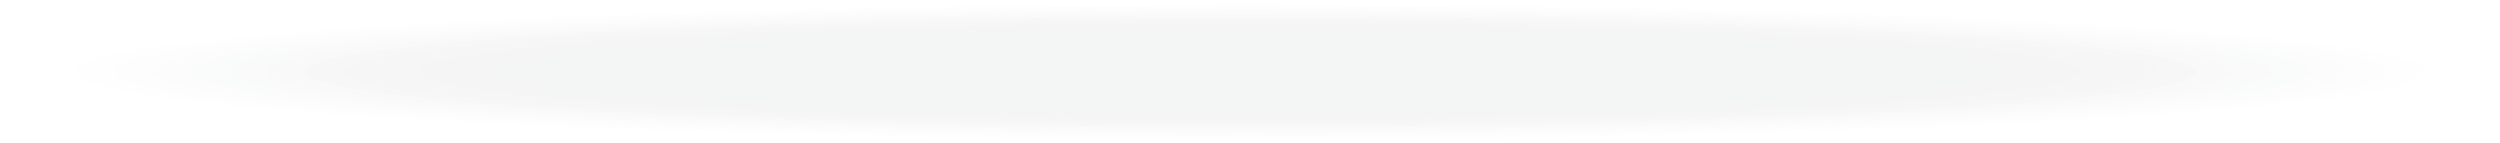 <!-- Generator: Adobe Illustrator 25.2.3, SVG Export Plug-In  -->
<svg version="1.1" xmlns="http://www.w3.org/2000/svg" xmlns:xlink="http://www.w3.org/1999/xlink" x="0px" y="0px" width="760.2px"
	 height="43.5px" viewBox="0 0 760.2 43.5" style="overflow:visible;enable-background:new 0 0 760.2 43.5;" xml:space="preserve">
<style type="text/css">
	.st0{opacity:5.000000e-02;}
	.st1{opacity:0;fill:#1A2230;}
	.st2{opacity:3.225806e-02;fill:#1A2230;}
	.st3{opacity:6.451613e-02;fill:#1A2230;}
	.st4{opacity:9.677419e-02;fill:#1A2230;}
	.st5{opacity:0.129;fill:#1A2230;}
	.st6{opacity:0.161;fill:#1A2230;}
	.st7{opacity:0.194;fill:#1A2230;}
	.st8{opacity:0.226;fill:#1A2230;}
	.st9{opacity:0.258;fill:#1A2230;}
	.st10{opacity:0.29;fill:#1A2230;}
	.st11{opacity:0.323;fill:#1A2230;}
	.st12{opacity:0.355;fill:#1A2230;}
	.st13{opacity:0.387;fill:#1A2230;}
	.st14{opacity:0.419;fill:#1A2230;}
	.st15{opacity:0.452;fill:#1A2230;}
	.st16{opacity:0.484;fill:#1A2230;}
	.st17{opacity:0.516;fill:#1A2230;}
	.st18{opacity:0.548;fill:#1A2230;}
	.st19{opacity:0.581;fill:#1A2230;}
	.st20{opacity:0.613;fill:#1A2230;}
	.st21{opacity:0.645;fill:#1A2230;}
	.st22{opacity:0.677;fill:#1A2230;}
	.st23{opacity:0.71;fill:#1A2230;}
	.st24{opacity:0.742;fill:#1A2230;}
	.st25{opacity:0.774;fill:#1A2230;}
	.st26{opacity:0.806;fill:#1A2230;}
	.st27{opacity:0.839;fill:#1A2230;}
	.st28{opacity:0.871;fill:#1A2230;}
	.st29{opacity:0.903;fill:#1A2230;}
	.st30{opacity:0.935;fill:#1A2230;}
	.st31{opacity:0.968;fill:#1A2230;}
	.st32{fill:#1A2230;}
</style>
<defs>
</defs>
<g class="st0">
	<ellipse class="st1" cx="380.1" cy="21.8" rx="380.1" ry="21.8"/>
	<ellipse class="st2" cx="380.1" cy="21.8" rx="368.5" ry="21.1"/>
	<ellipse class="st3" cx="380.1" cy="21.8" rx="357" ry="20.4"/>
	<ellipse class="st4" cx="380.1" cy="21.8" rx="345.4" ry="19.8"/>
	<ellipse class="st5" cx="380.1" cy="21.8" rx="333.8" ry="19.1"/>
	<ellipse class="st6" cx="380.1" cy="21.8" rx="322.2" ry="18.5"/>
	<ellipse class="st7" cx="380.1" cy="21.8" rx="310.6" ry="17.8"/>
	<ellipse class="st8" cx="380.1" cy="21.8" rx="299" ry="17.1"/>
	<ellipse class="st9" cx="380.1" cy="21.8" rx="287.5" ry="16.5"/>
	<ellipse class="st10" cx="380.1" cy="21.8" rx="275.9" ry="15.8"/>
	<ellipse class="st11" cx="380.1" cy="21.8" rx="264.3" ry="15.1"/>
	<ellipse class="st12" cx="380.1" cy="21.8" rx="252.7" ry="14.5"/>
	<ellipse class="st13" cx="380.1" cy="21.8" rx="241.1" ry="13.8"/>
	<ellipse class="st14" cx="380.1" cy="21.8" rx="229.5" ry="13.1"/>
	<ellipse class="st15" cx="380.1" cy="21.8" rx="218" ry="12.5"/>
	<ellipse class="st16" cx="380.1" cy="21.8" rx="206.4" ry="11.8"/>
	<ellipse class="st17" cx="380.1" cy="21.8" rx="194.8" ry="11.2"/>
	<ellipse class="st18" cx="380.1" cy="21.8" rx="183.2" ry="10.5"/>
	<ellipse class="st19" cx="380.1" cy="21.8" rx="171.6" ry="9.8"/>
	<ellipse class="st20" cx="380.1" cy="21.8" rx="160" ry="9.2"/>
	<ellipse class="st21" cx="380.1" cy="21.8" rx="148.5" ry="8.5"/>
	<ellipse class="st22" cx="380.1" cy="21.8" rx="136.9" ry="7.8"/>
	<ellipse class="st23" cx="380.1" cy="21.8" rx="125.3" ry="7.2"/>
	<path class="st24" d="M380.1,28.3c-62.7,0-113.7-2.9-113.7-6.5c0-3.6,51-6.5,113.7-6.5c62.7,0,113.7,2.9,113.7,6.5
		C493.8,25.4,442.8,28.3,380.1,28.3z"/>
	<path class="st25" d="M380.1,27.6C323.8,27.6,278,25,278,21.8c0-3.2,45.8-5.8,102.1-5.8c56.3,0,102.1,2.6,102.1,5.8
		C482.2,25,436.4,27.6,380.1,27.6z"/>
	<path class="st26" d="M380.1,27c-49.9,0-90.5-2.3-90.5-5.2c0-2.9,40.6-5.2,90.5-5.2c49.9,0,90.5,2.3,90.5,5.2
		C470.7,24.6,430.1,27,380.1,27z"/>
	<path class="st27" d="M380.1,26.3c-43.5,0-78.9-2-78.9-4.5c0-2.5,35.4-4.5,78.9-4.5c43.5,0,78.9,2,78.9,4.5
		C459.1,24.3,423.7,26.3,380.1,26.3z"/>
	<path class="st28" d="M380.1,25.6c-37.2,0-67.4-1.7-67.4-3.9c0-2.1,30.2-3.9,67.4-3.9c37.2,0,67.4,1.7,67.4,3.9
		C447.5,23.9,417.3,25.6,380.1,25.6z"/>
	<path class="st29" d="M380.1,25c-30.8,0-55.8-1.4-55.8-3.2c0-1.8,25-3.2,55.8-3.2c30.8,0,55.8,1.4,55.8,3.2
		C435.9,23.5,410.9,25,380.1,25z"/>
	<path class="st30" d="M380.1,24.3c-24.4,0-44.2-1.1-44.2-2.5c0-1.4,19.8-2.5,44.2-2.5c24.4,0,44.2,1.1,44.2,2.5
		C424.3,23.2,404.5,24.3,380.1,24.3z"/>
	<path class="st31" d="M380.1,23.6c-18,0-32.6-0.8-32.6-1.9c0-1,14.6-1.9,32.6-1.9c18,0,32.6,0.8,32.6,1.9
		C412.7,22.8,398.1,23.6,380.1,23.6z"/>
	<path class="st32" d="M401.2,21.8c0,0.7-9.4,1.2-21,1.2c-11.6,0-21-0.5-21-1.2c0-0.7,9.4-1.2,21-1.2
		C391.7,20.6,401.2,21.1,401.2,21.8z"/>
</g>
</svg>
